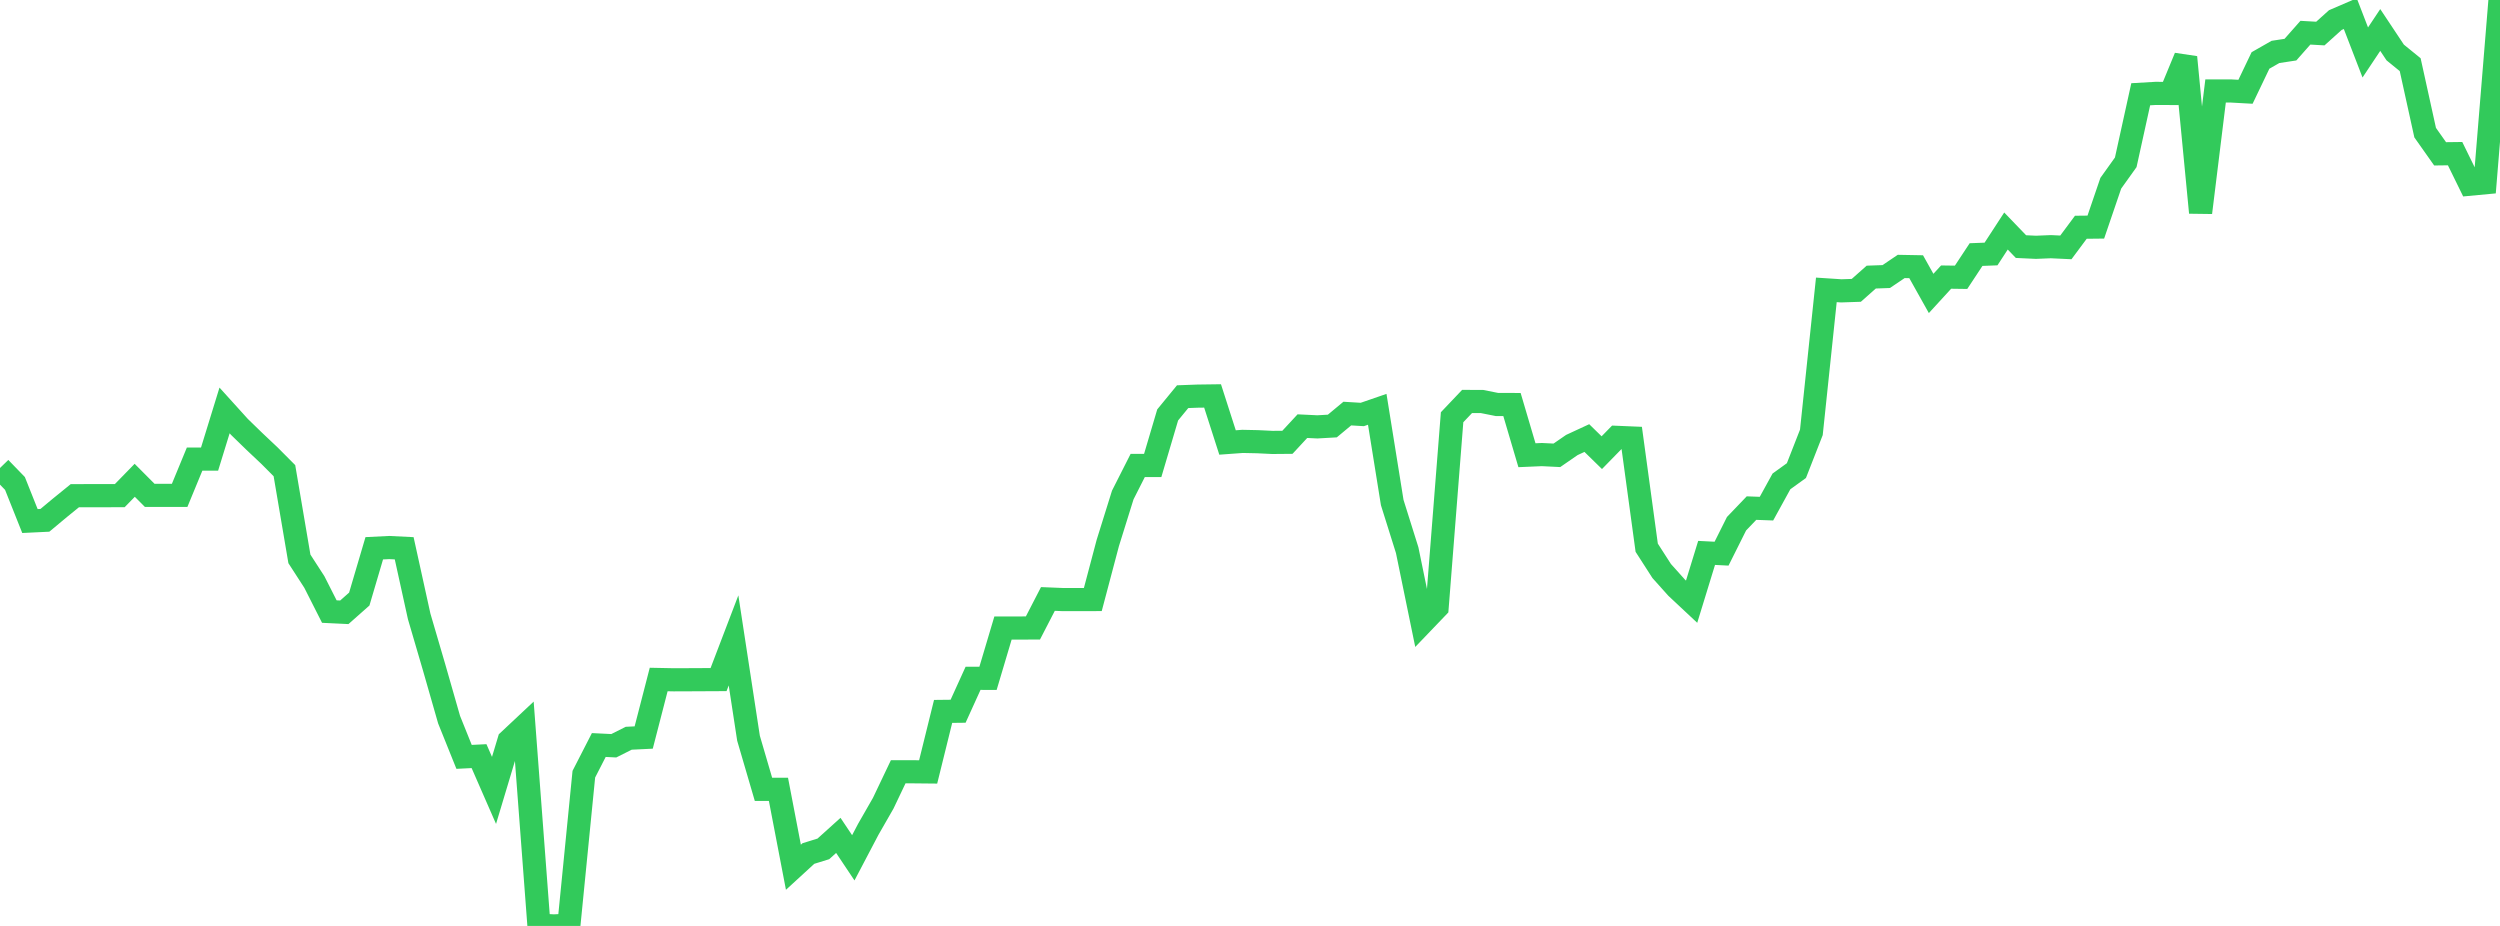 <?xml version="1.0" standalone="no"?>
<!DOCTYPE svg PUBLIC "-//W3C//DTD SVG 1.1//EN" "http://www.w3.org/Graphics/SVG/1.1/DTD/svg11.dtd">

<svg width="135" height="50" viewBox="0 0 135 50" preserveAspectRatio="none" 
  xmlns="http://www.w3.org/2000/svg"
  xmlns:xlink="http://www.w3.org/1999/xlink">


<polyline points="0.0, 25.272 0.808, 26.106 1.617, 28.136 2.425, 28.097 3.234, 27.423 4.042, 26.767 4.85, 26.766 5.659, 26.766 6.467, 26.765 7.275, 25.936 8.084, 26.749 8.892, 26.749 9.701, 26.749 10.509, 24.791 11.317, 24.79 12.126, 22.164 12.934, 23.057 13.743, 23.843 14.551, 24.605 15.359, 25.417 16.168, 30.18 16.976, 31.43 17.784, 33.025 18.593, 33.064 19.401, 32.349 20.21, 29.607 21.018, 29.567 21.826, 29.607 22.635, 33.284 23.443, 36.041 24.251, 38.862 25.06, 40.871 25.868, 40.831 26.677, 42.682 27.485, 39.993 28.293, 39.235 29.102, 49.961 29.91, 50.0 30.719, 49.962 31.527, 41.807 32.335, 40.231 33.144, 40.271 33.952, 39.865 34.76, 39.826 35.569, 36.693 36.377, 36.709 37.186, 36.706 37.994, 36.702 38.802, 36.698 39.611, 34.581 40.419, 39.862 41.228, 42.625 42.036, 42.624 42.844, 46.832 43.653, 46.09 44.461, 45.84 45.269, 45.111 46.078, 46.322 46.886, 44.784 47.695, 43.372 48.503, 41.676 49.311, 41.676 50.12, 41.684 50.928, 38.416 51.737, 38.407 52.545, 36.629 53.353, 36.63 54.162, 33.913 54.97, 33.913 55.778, 33.911 56.587, 32.344 57.395, 32.377 58.204, 32.377 59.012, 32.375 59.82, 29.324 60.629, 26.731 61.437, 25.135 62.246, 25.136 63.054, 22.406 63.862, 21.421 64.671, 21.391 65.479, 21.38 66.287, 23.894 67.096, 23.835 67.904, 23.852 68.713, 23.891 69.521, 23.884 70.329, 23.012 71.138, 23.051 71.946, 23.005 72.754, 22.333 73.563, 22.382 74.371, 22.103 75.18, 27.137 75.988, 29.71 76.796, 33.644 77.605, 32.8 78.413, 22.531 79.222, 21.679 80.03, 21.682 80.838, 21.843 81.647, 21.845 82.455, 24.582 83.263, 24.547 84.072, 24.587 84.88, 24.03 85.689, 23.655 86.497, 24.444 87.305, 23.617 88.114, 23.651 88.922, 29.576 89.731, 30.834 90.539, 31.736 91.347, 32.492 92.156, 29.857 92.964, 29.898 93.772, 28.282 94.581, 27.437 95.389, 27.467 96.198, 25.996 97.006, 25.413 97.814, 23.347 98.623, 15.653 99.431, 15.706 100.24, 15.679 101.048, 14.963 101.856, 14.934 102.665, 14.388 103.473, 14.403 104.281, 15.846 105.09, 14.963 105.898, 14.974 106.707, 13.747 107.515, 13.716 108.323, 12.475 109.132, 13.316 109.94, 13.354 110.749, 13.321 111.557, 13.359 112.365, 12.272 113.174, 12.263 113.982, 9.896 114.79, 8.765 115.599, 5.09 116.407, 5.043 117.216, 5.047 118.024, 3.09 118.832, 11.481 119.641, 4.913 120.449, 4.911 121.257, 4.956 122.066, 3.265 122.874, 2.804 123.683, 2.681 124.491, 1.766 125.299, 1.812 126.108, 1.084 126.916, 0.736 127.725, 2.833 128.533, 1.619 129.341, 2.834 130.15, 3.492 130.958, 7.162 131.766, 8.307 132.575, 8.297 133.383, 9.946 134.192, 9.87 135.0, 0.0" fill="none" stroke="#32ca5b" stroke-width="1.25"/>

</svg>